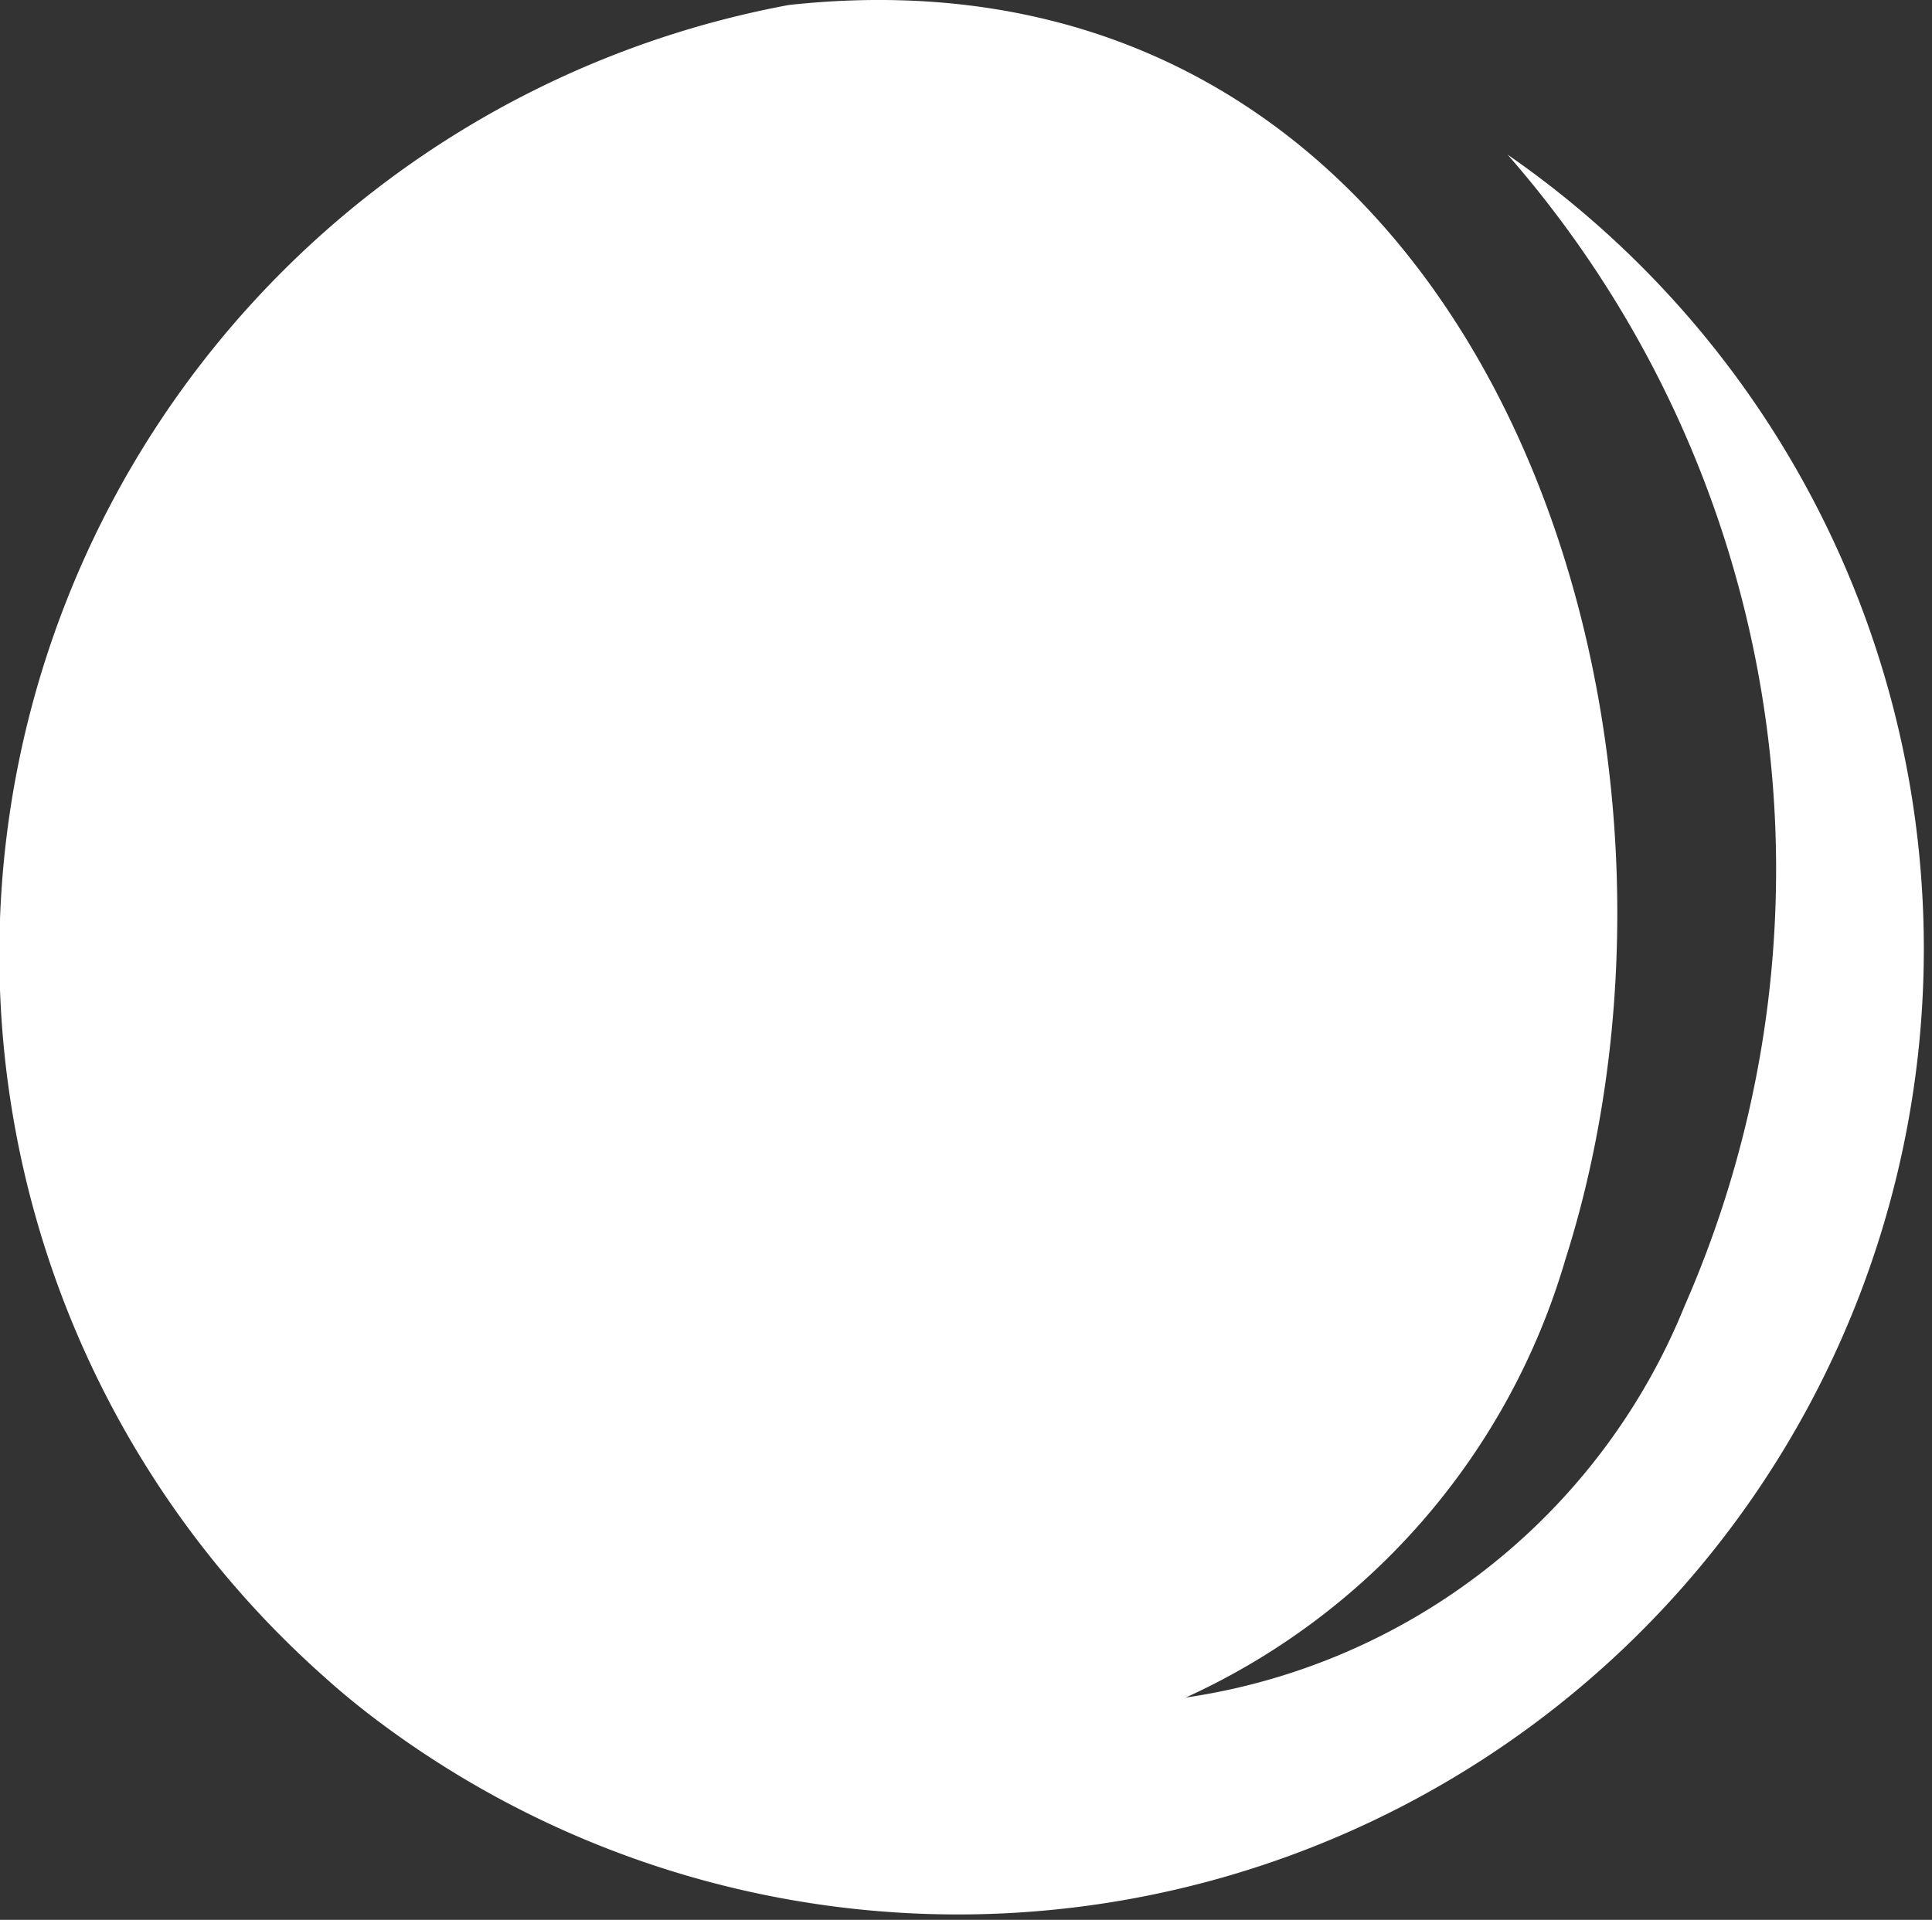 <svg xmlns="http://www.w3.org/2000/svg" width="12.001" height="11.928" viewBox="0 0 12.001 11.928">
  <rect x="0" y="0" width="12.001" height="11.928" fill="#333333" stroke="none"/>
  <path id="Pfad_1375" data-name="Pfad 1375" d="M9.724,7.824C10.8,4.444,9.178-.435,4.9.031A6,6,0,0,0,2.016,10.42h0c.095.086.19.164.29.241A6,6,0,1,0,9.365.961a6.749,6.749,0,0,1,1.1,7.151,3.962,3.962,0,0,1-3.1,2.435A4.322,4.322,0,0,0,9.724,7.824" transform="translate(0 0)" fill="#fff"/>
</svg>
